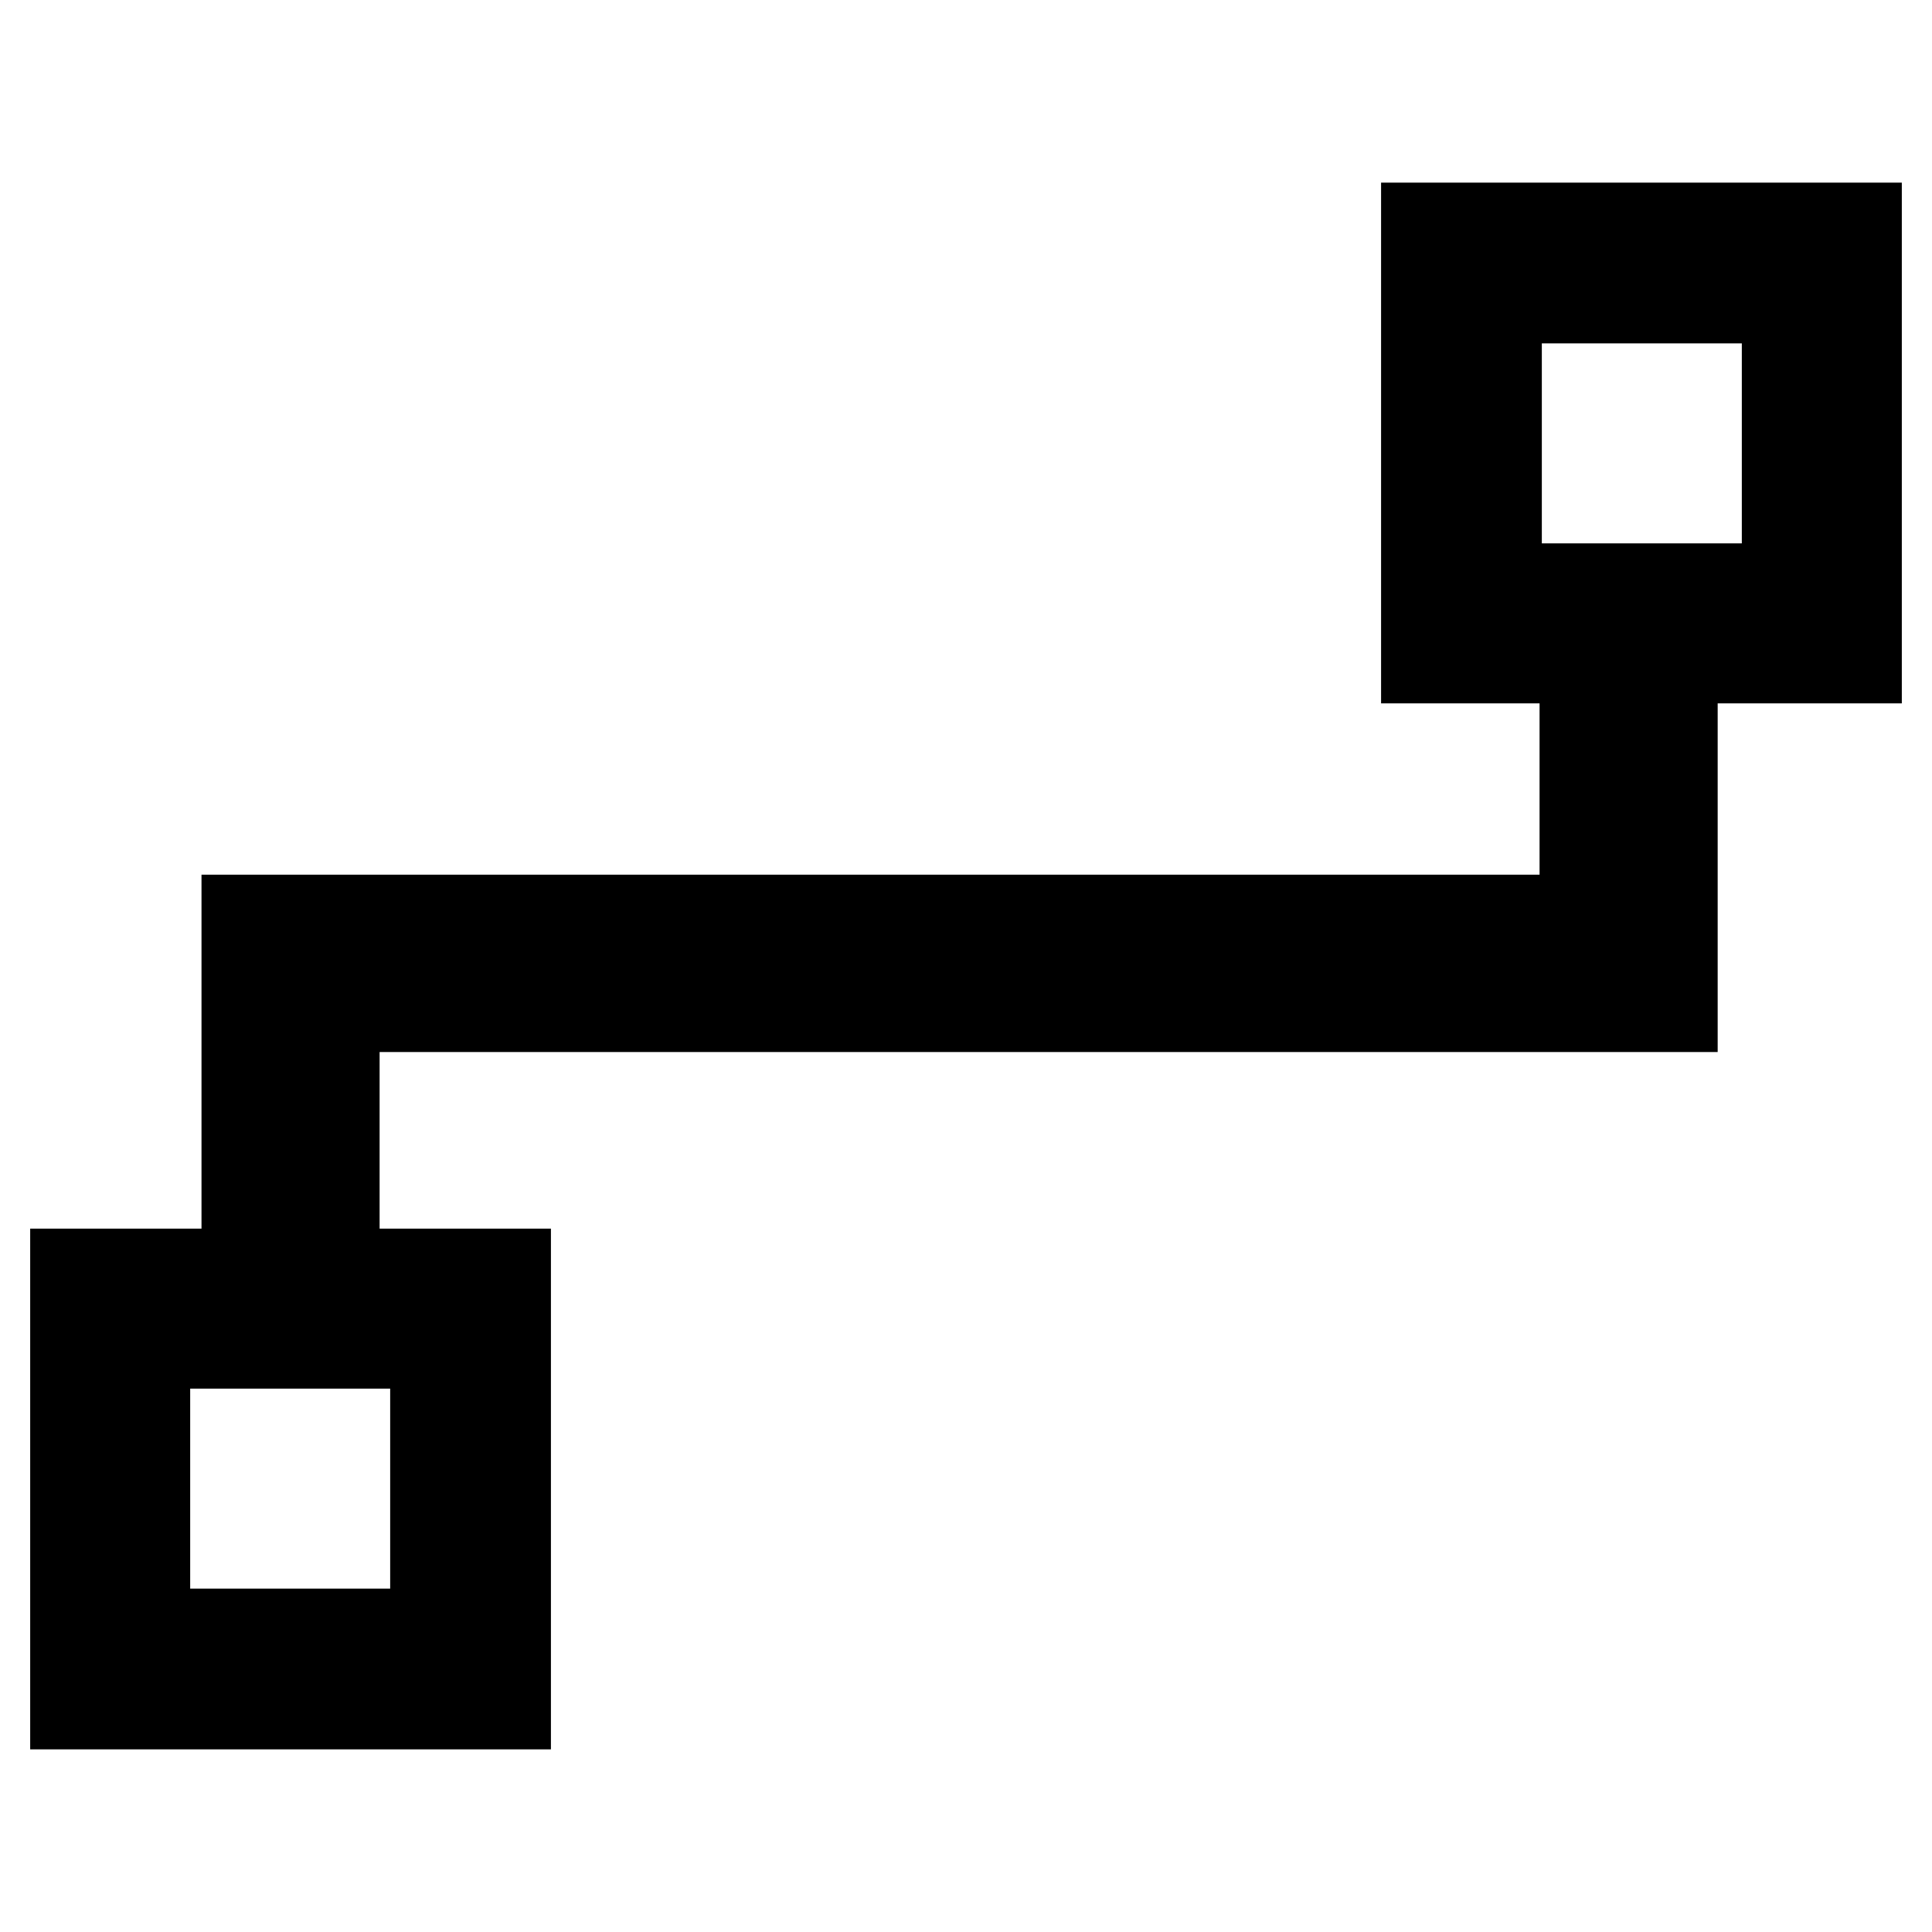 <?xml version="1.0" encoding="utf-8"?>
<!-- Svg Vector Icons : http://www.onlinewebfonts.com/icon -->
<!DOCTYPE svg PUBLIC "-//W3C//DTD SVG 1.1//EN" "http://www.w3.org/Graphics/SVG/1.1/DTD/svg11.dtd">
<svg version="1.1" xmlns="http://www.w3.org/2000/svg" xmlns:xlink="http://www.w3.org/1999/xlink" x="0px" y="0px" viewBox="0 0 256 256" enable-background="new 0 0 256 256" xml:space="preserve">
<g><g><g><path stroke-width="12" fill-opacity="0" stroke="#000000"  d="M189,30.2v57h57v-57H189z M236.8,78h-38.5V39.5h38.5L236.8,78L236.8,78z M10,225.8h57v-57H10V225.8z M19.2,178h38.5v38.5H19.2V178z M210,95.7h11.6v37.7h-4v0h-47.9h-5.2H44.3v27.1H32.7v-38.6h5.8v0h125.9h5.2H210L210,95.7L210,95.7z"/></g><g></g><g></g><g></g><g></g><g></g><g></g><g></g><g></g><g></g><g></g><g></g><g></g><g></g><g></g><g></g></g></g>
</svg>